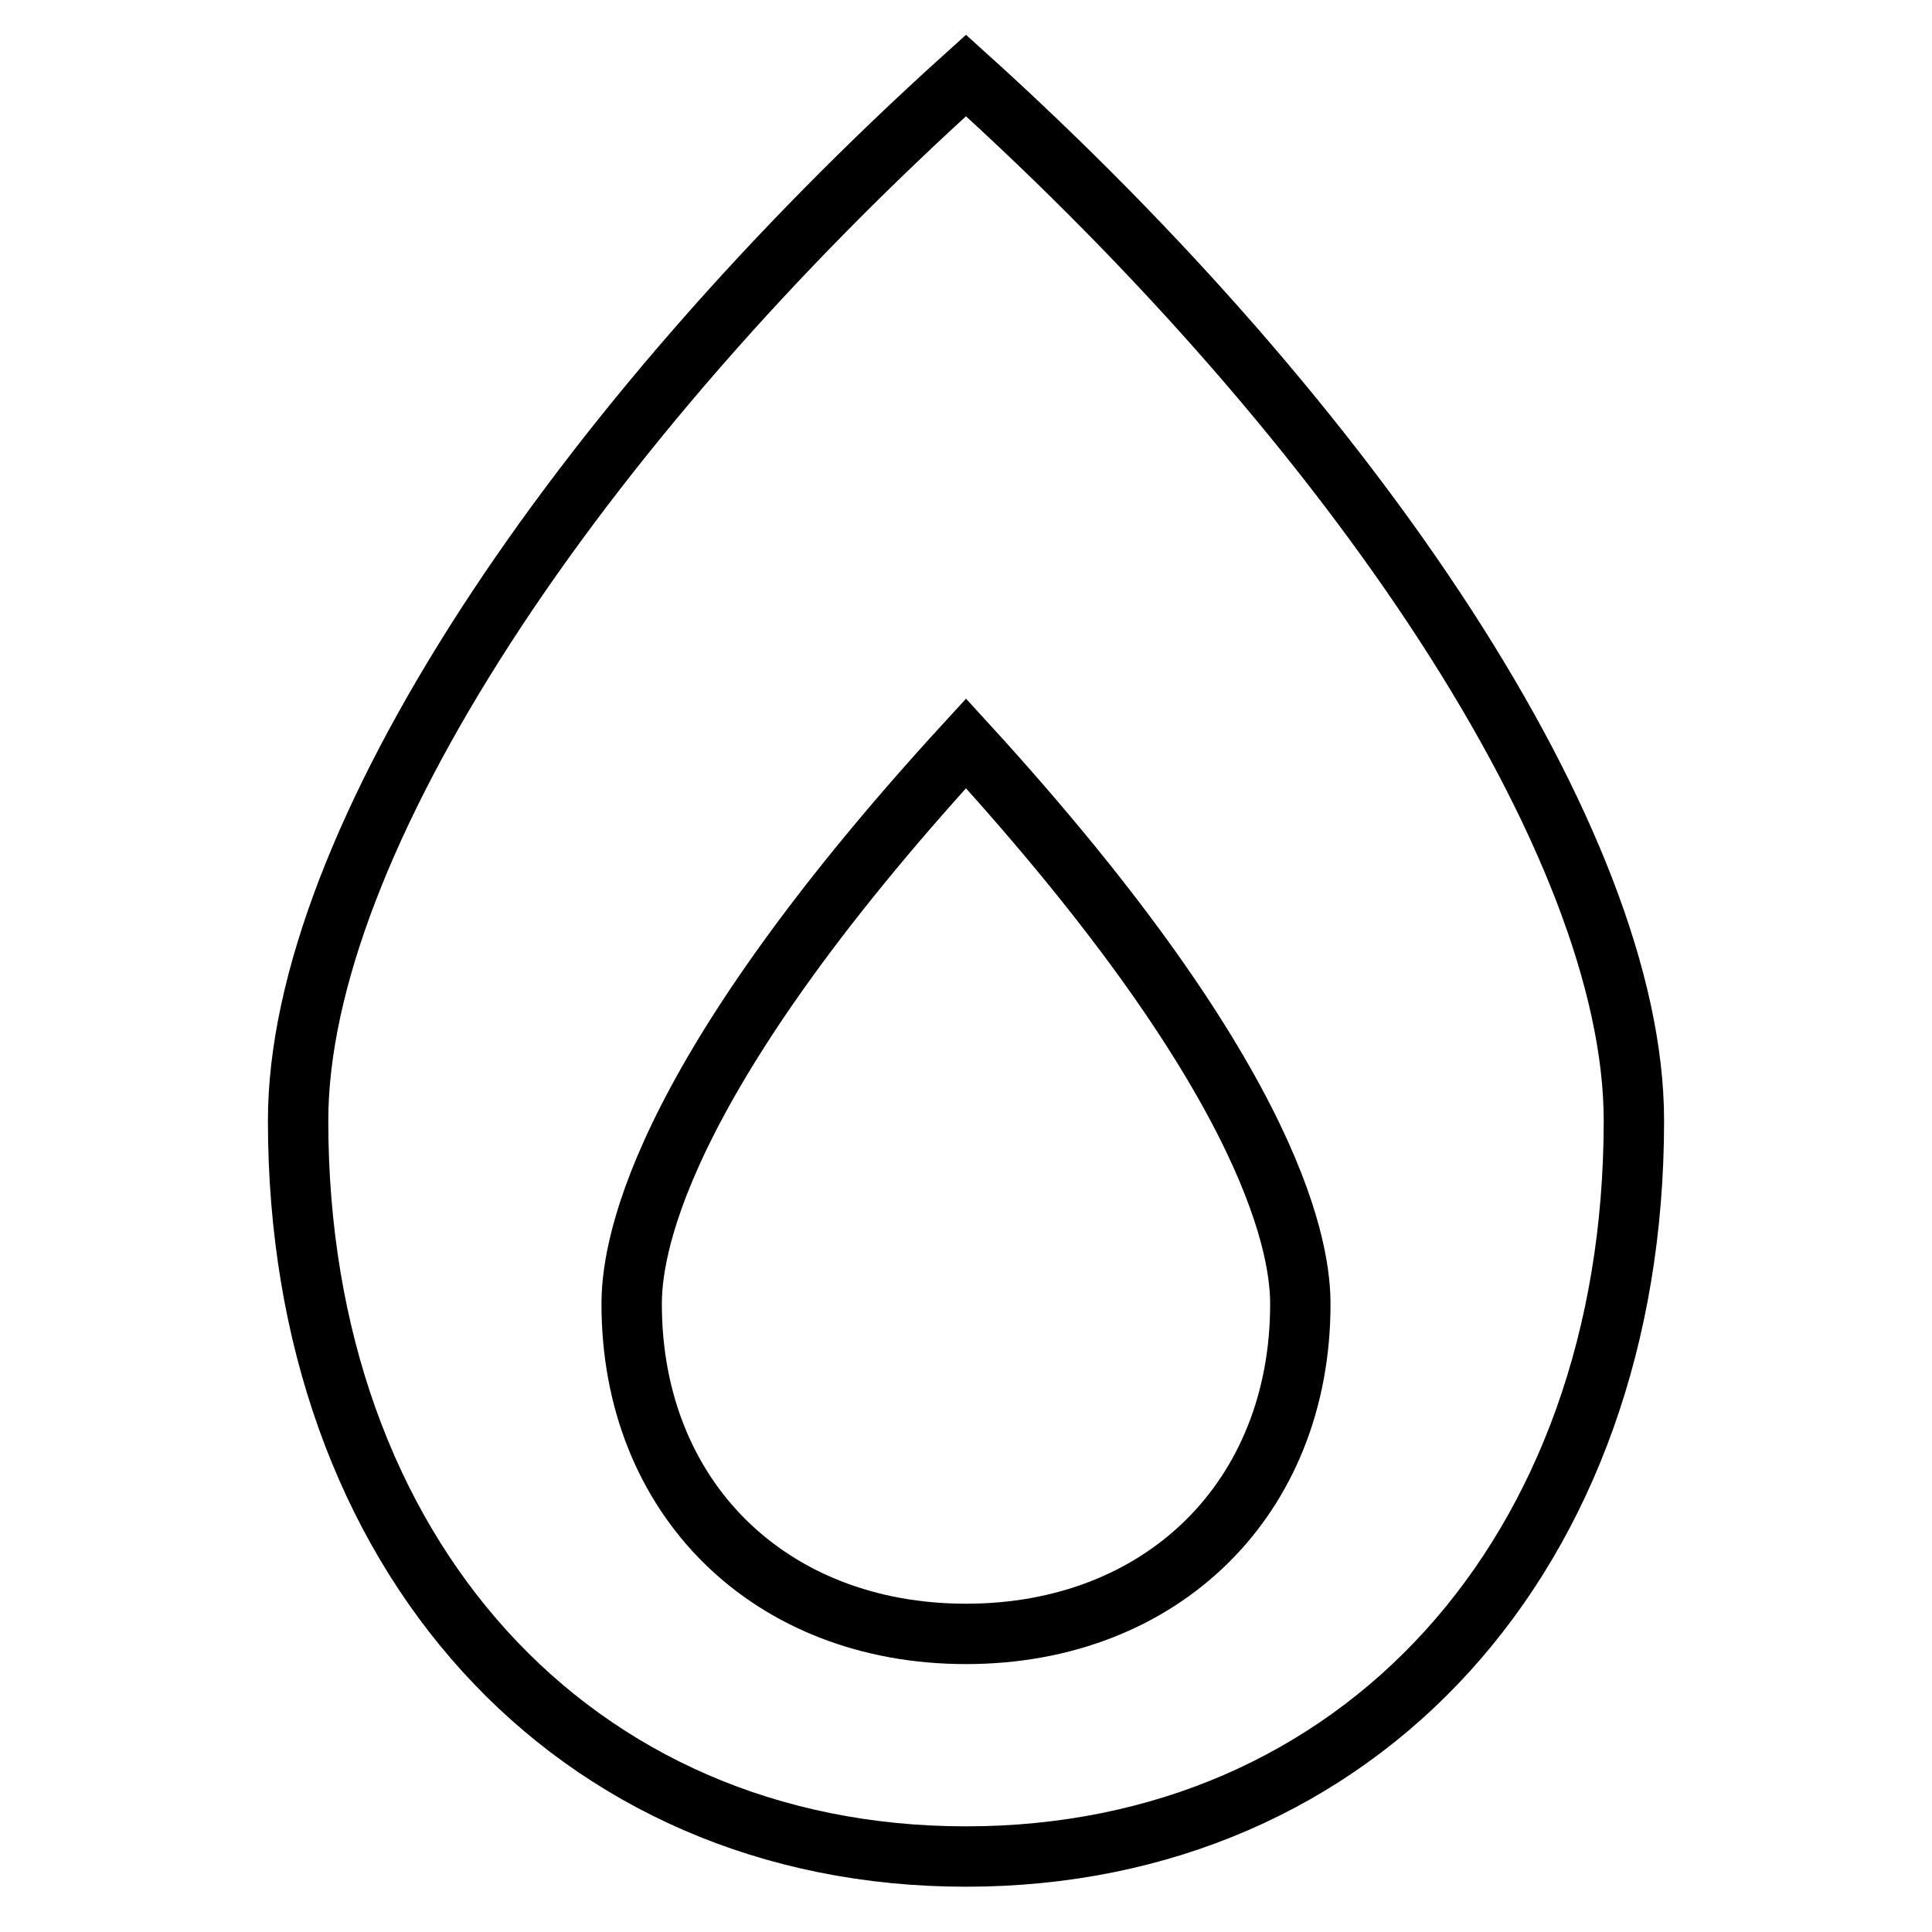 <?xml version="1.0" encoding="utf-8"?>
<!-- Svg Vector Icons : http://www.onlinewebfonts.com/icon -->
<!DOCTYPE svg PUBLIC "-//W3C//DTD SVG 1.1//EN" "http://www.w3.org/Graphics/SVG/1.1/DTD/svg11.dtd">
<svg version="1.1" xmlns="http://www.w3.org/2000/svg" xmlns:xlink="http://www.w3.org/1999/xlink" x="0px" y="0px" viewBox="0 0 256 256" enable-background="new 0 0 256 256" xml:space="preserve">
<g> <path stroke-width="8" fill-opacity="0" stroke="#000000"  d="M128,10C76.2,56.7,39.5,111.8,39.5,148.5c0,57.4,36.4,97.5,88.5,97.5s88.5-40.1,88.5-97.5 C216.5,111.7,179.5,56.5,128,10z M128,216.5c-26,0-44.3-18-44.3-43.7c0-6.2,2.1-28.3,44.3-74.3c42.1,46,44.3,68.1,44.3,74.3 C172.3,198.5,154,216.5,128,216.5z"/></g>
</svg>